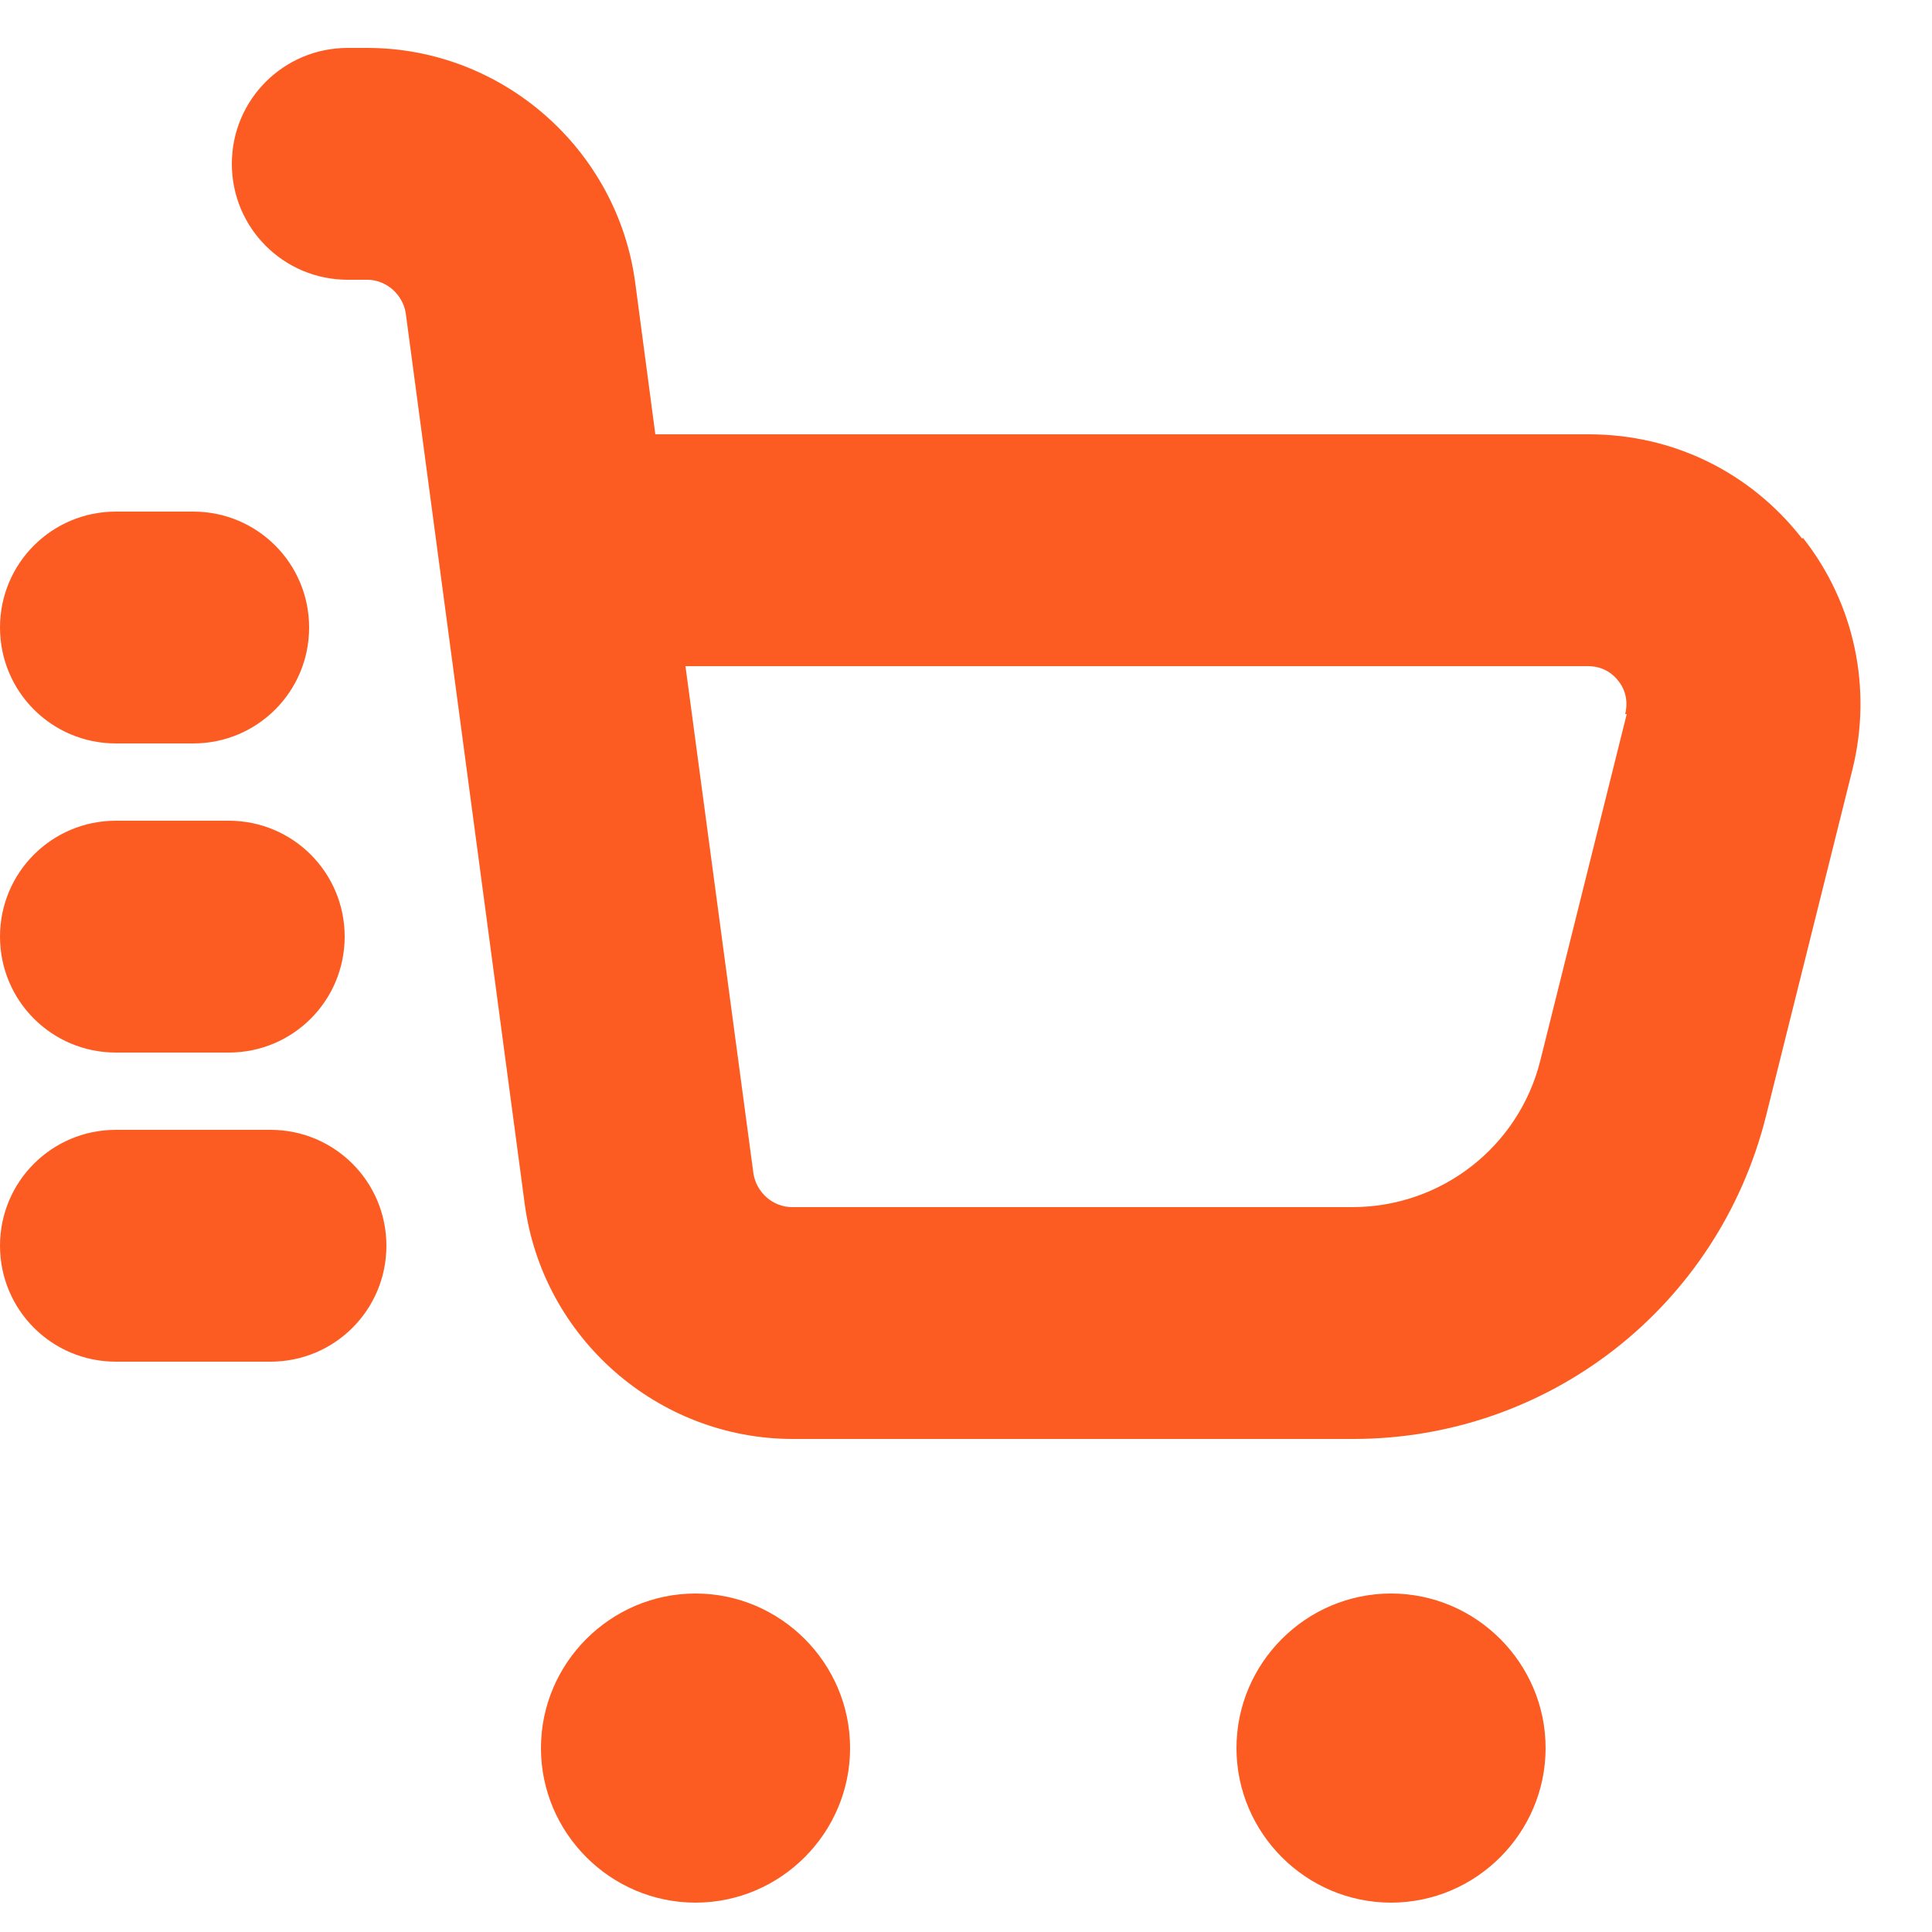 <svg width="25" height="25" viewBox="0 0 25 25" fill="none" xmlns="http://www.w3.org/2000/svg">
<path d="M23.32 6.97C22.65 6.11 21.65 5.62 20.56 5.62H8.48L8.22 3.66C7.99 1.93 6.5 0.62 4.75 0.62H4.5C3.67 0.62 3 1.29 3 2.12C3 2.95 3.67 3.62 4.5 3.62H4.75C5 3.62 5.21 3.81 5.25 4.05L6.79 15.58C7.02 17.31 8.51 18.62 10.26 18.62H17.51C20.04 18.62 22.23 16.91 22.85 14.45L23.97 9.96C24.23 8.91 24 7.81 23.33 6.96L23.32 6.97ZM21.05 9.24L19.93 13.73C19.65 14.84 18.65 15.62 17.5 15.62H10.25C10 15.62 9.79 15.43 9.75 15.19L8.87 8.62H20.55C20.76 8.62 20.89 8.74 20.94 8.81C21 8.88 21.08 9.03 21.03 9.24H21.05ZM0 8.12C0 7.29 0.67 6.62 1.5 6.62H2.5C3.33 6.62 4 7.29 4 8.12C4 8.95 3.33 9.62 2.5 9.62H1.5C0.67 9.62 0 8.95 0 8.12ZM5 16.12C5 16.95 4.33 17.62 3.5 17.62H1.5C0.67 17.62 0 16.95 0 16.12C0 15.29 0.67 14.62 1.5 14.62H3.5C4.33 14.62 5 15.29 5 16.12ZM11 22.62C11 23.72 10.1 24.62 9 24.62C7.9 24.62 7 23.72 7 22.62C7 21.52 7.9 20.62 9 20.62C10.1 20.62 11 21.52 11 22.62ZM20 22.62C20 23.72 19.1 24.62 18 24.62C16.9 24.62 16 23.72 16 22.62C16 21.52 16.9 20.62 18 20.62C19.1 20.62 20 21.52 20 22.62ZM0 12.12C0 11.29 0.67 10.62 1.5 10.62H2.96C3.79 10.62 4.46 11.29 4.46 12.12C4.46 12.95 3.79 13.62 2.96 13.62H1.5C0.67 13.62 0 12.95 0 12.12Z" fill="#FC5C21"/>
</svg>
